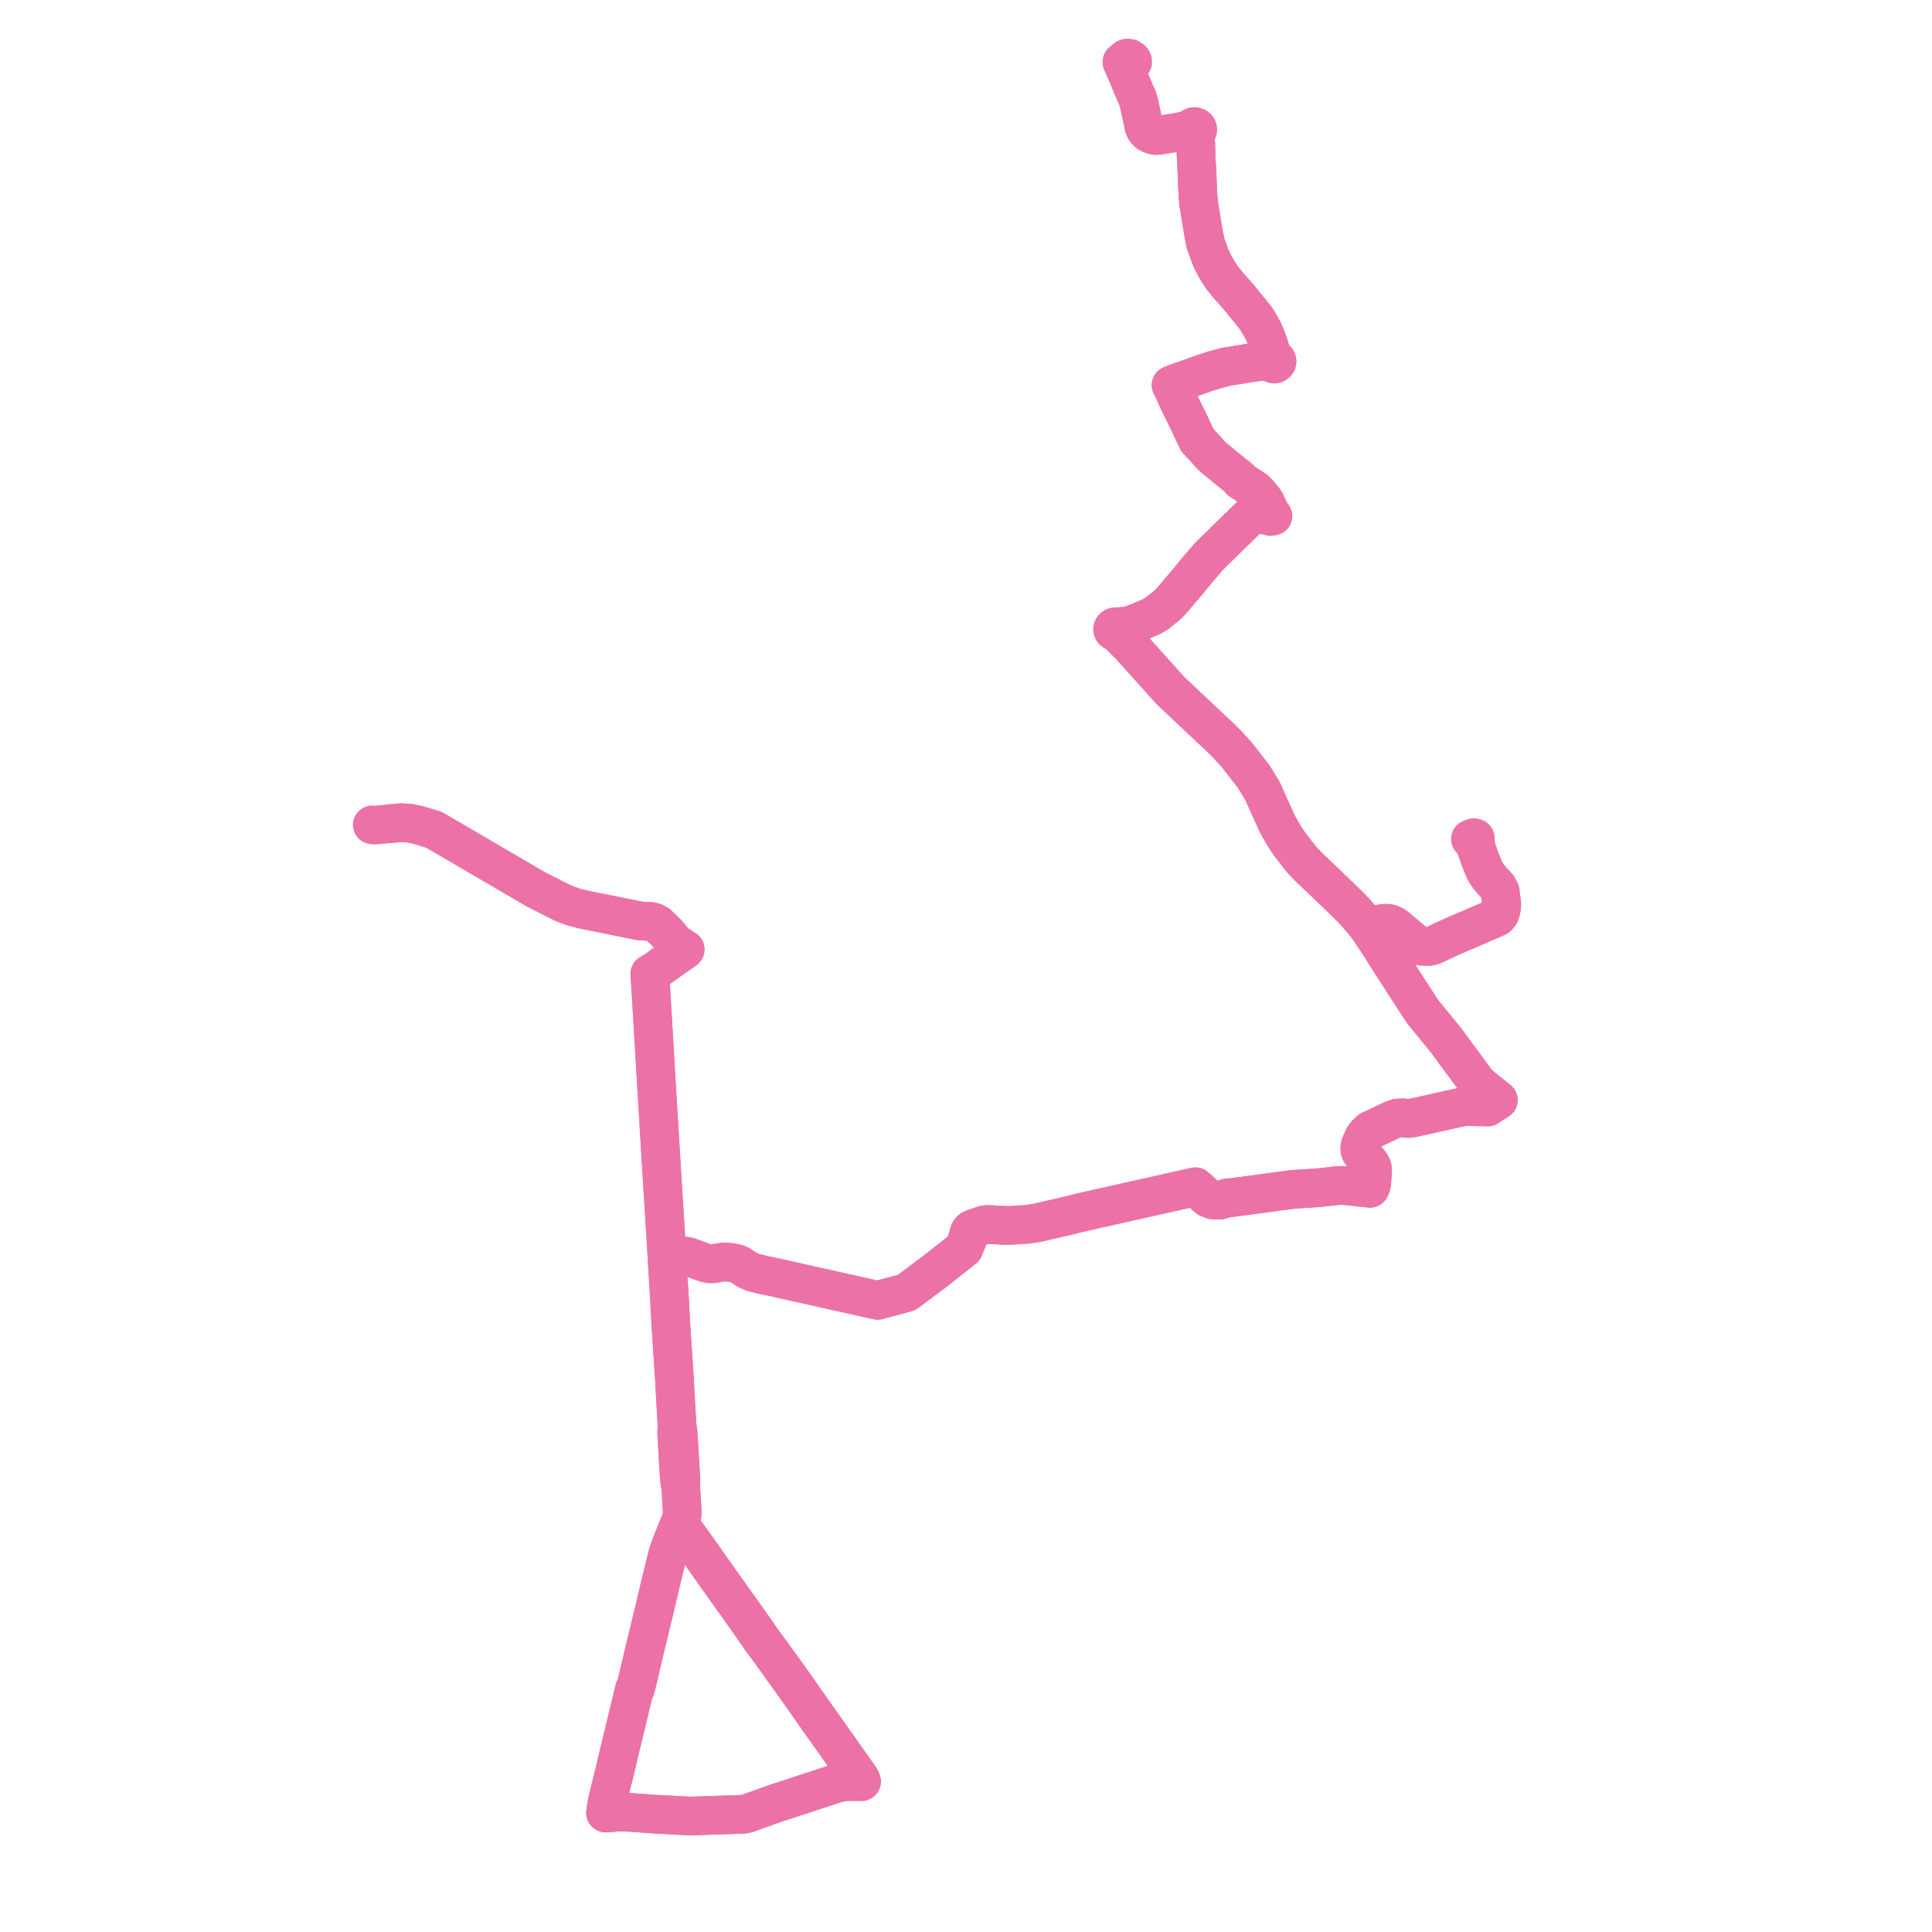     
<svg width="666.463" height="666.463" version="1.1"
     xmlns="http://www.w3.org/2000/svg">

  <title>Plan de ligne</title>
  <desc>Du 0000-00-00 au 9999-01-01</desc>

<path d='M 134.422 284.156 L 135.912 284.019 L 138.476 283.783 L 141.4 283.994 L 142.342 284.19 L 144.346 284.608 L 149.737 286.258 L 158.486 291.373 L 184.771 306.74 L 194.424 311.632 L 197.6 312.808 L 198.227 312.971 L 201.077 313.711 L 220.62 317.655 L 222.236 317.79 L 223.079 317.844 L 224.101 317.799 L 225.591 318.134 L 226.861 318.779 L 229.882 321.672 L 232.539 324.854 L 233.13 325.417 L 236.116 327.413 L 236.356 327.535 L 234.53 328.825 L 230.138 331.928 L 229.16 332.601 L 227.77 333.591 L 226.194 334.714 L 224.495 335.754 L 224.168 335.954 L 224.21 336.706 L 224.518 341.402 L 225.443 356.889 L 225.705 361.273 L 225.937 365.371 L 226.953 382.359 L 227.142 385.5 L 228.21 403.155 L 228.621 409.833 L 228.952 415.084 L 229.16 418.45 L 229.817 429.079 L 229.923 430.79 L 230.273 436.954 L 230.4 438.804 L 230.61 442.592 L 230.825 445.912 L 231.156 452.029 L 231.382 455.983 L 231.691 461.165 L 232.127 467.775 L 232.31 470.501 L 232.604 474.889 L 232.721 477.057 L 233.005 482.3 L 233.273 486.815 L 233.442 489.664 L 233.612 492.169 L 233.428 494.16 L 233.75 499.955 L 234.052 505.112 L 234.088 505.734 L 234.416 510.448 L 234.836 513.259 L 235.292 520.282 L 235.307 521.233 L 235.321 521.962 L 235.232 522.936 L 235.15 523.447 L 234.943 524.202 L 234.648 525.009 L 234.32 525.857 L 233.989 526.66 L 233.86 526.961 L 233.287 528.372 L 232.714 529.785 L 231.532 532.792 L 231.077 534.026 L 230.76 534.936 L 230.335 536.297 L 229.938 537.831 L 229.747 538.566 L 229.13 541.003 L 228.361 544.136 L 228.007 545.605 L 227.208 548.997 L 226.152 553.48 L 225.739 555.272 L 224.447 560.61 L 224.084 562.121 L 222.227 569.781 L 221.932 571.058 L 220.295 578.003 L 219.244 582.385 L 218.867 582.716 L 217.434 588.612 L 215.232 597.768 L 213.585 604.521 L 212.732 608.241 L 211.743 612.256 L 210.94 615.493 L 209.571 621.167 L 209.197 623.015 L 209.039 624.179 L 208.875 625.385 L 209.273 625.382 L 209.736 625.378 L 210.62 625.3 L 211.459 625.262 L 212.297 625.042 L 213.16 625.022 L 213.604 625.041 L 217.786 625.218 L 225.989 625.826 L 238.074 626.463 L 256.313 625.857 L 257.387 625.669 L 257.985 625.504 L 265.017 622.97 L 266.506 622.433 L 267.065 622.231 L 275.091 619.597 L 288.547 615.18 L 290.186 614.821 L 292.133 614.575 L 297.193 614.572 L 297.112 614.342 L 296.745 613.47 L 294.224 609.906 L 281.94 592.541 L 281.637 592.108 L 274.95 582.58 L 265.793 569.811 L 262.788 565.77 L 259.482 560.982 L 250.59 548.484 L 249.66 547.183 L 245.144 540.803 L 242.747 537.417 L 242.145 536.547 L 241.47 535.623 L 237.539 530.13 L 236.748 529.024 L 234.895 526.48 L 234.596 526.144 L 234.32 525.857 L 234.648 525.009 L 234.943 524.202 L 235.15 523.447 L 235.232 522.936 L 235.321 521.962 L 235.307 521.233 L 235.292 520.282 L 234.836 513.259 L 234.884 510.442 L 234.88 510.377 L 234.539 504.642 L 234.222 499.318 L 234.061 496.72 L 233.9 494.121 L 233.612 492.169 L 233.442 489.664 L 233.273 486.815 L 233.005 482.3 L 232.721 477.057 L 232.604 474.889 L 232.31 470.501 L 232.127 467.775 L 231.691 461.165 L 231.382 455.983 L 231.156 452.029 L 230.825 445.912 L 230.61 442.592 L 230.4 438.804 L 230.273 436.954 L 230.615 436.883 L 231.39 436.604 L 233.757 434.451 L 234.641 433.688 L 235.402 433.397 L 236.426 433.322 L 237.488 433.514 L 243.561 435.721 L 244.812 435.954 L 245.98 435.93 L 248.266 435.553 L 249.254 435.385 L 250.792 435.401 L 251.984 435.48 L 253.033 435.673 L 254.416 436.019 L 255.407 436.5 L 257.987 438.181 L 259.67 438.886 L 263.951 439.955 L 265.657 440.273 L 302.729 448.566 L 312.749 445.874 L 323.548 437.779 L 324.788 436.773 L 332.48 430.683 L 333.644 427.82 L 334.258 425.414 L 334.413 424.959 L 334.615 424.626 L 334.831 424.393 L 335.139 424.133 L 335.568 423.899 L 336.193 423.676 L 336.479 423.585 L 337.621 423.186 L 338.856 422.755 L 339.508 422.569 L 340.074 422.473 L 340.627 422.419 L 341.229 422.41 L 341.833 422.439 L 344.616 422.623 L 345.918 422.691 L 347.645 422.727 L 349.654 422.653 L 354.211 422.343 L 355.704 422.143 L 357.007 421.969 L 357.979 421.772 L 367.563 419.568 L 373.667 418.068 L 382.384 416.112 L 412.372 409.381 L 416.7 413.275 L 418.445 413.928 L 420.945 413.953 L 422.213 413.589 L 423.621 413.162 L 424.724 413.146 L 437.97 411.368 L 446.042 410.285 L 454.544 409.747 L 460.93 409.029 L 462.692 408.92 L 464.439 409.032 L 472.585 409.922 L 472.975 409.093 L 473.167 408.285 L 473.505 403.685 L 473.388 402.848 L 473.032 401.982 L 472.448 401.107 L 469.461 397.579 L 469.127 396.772 L 469.079 395.866 L 469.304 394.88 L 470.447 392.317 L 471.15 391.34 L 472.59 389.946 L 480.189 386.342 L 482.013 385.698 L 483.9 385.603 L 485.528 385.814 L 486.217 385.816 L 486.86 385.724 L 487.276 385.645 L 488.59 385.348 L 505.091 381.687 L 510.038 381.803 L 513.181 381.876 L 516.865 379.486 L 516.501 379.193 L 511.494 375.172 L 509.571 373.466 L 508.115 371.49 L 498.74 358.762 L 490.711 348.931 L 481.492 334.697 L 480.327 332.898 L 475.302 324.967 L 471.534 319.378 L 471.841 319.332 L 477.621 318.49 L 478.632 318.507 L 479.672 318.705 L 480.571 319.106 L 481.598 319.781 L 488.395 325.453 L 490.415 326.411 L 492.94 326.475 L 493.546 326.334 L 494.094 326.206 L 495.451 325.621 L 495.686 325.508 L 498.297 324.262 L 503.848 321.783 L 506.312 320.774 L 516.041 316.536 L 516.519 316.315 L 516.835 316.013 L 517.375 315.306 L 517.754 314.111 L 517.908 313.4 L 518.01 312.605 L 518.038 311.949 L 518.042 311.86 L 517.97 311.021 L 517.704 309.547 L 517.608 308.527 L 517.517 307.559 L 516.613 305.861 L 514.639 303.736 L 513.361 302.191 L 512.534 300.916 L 511.673 299.079 L 510.567 296.368 L 509.89 294.428 L 509.451 293.236 L 508.811 290.212 L 508.791 289.816 L 508.855 289.515 L 508.896 289.163 L 508.782 289.124 L 508.416 288.997 L 507.273 289.42 L 508.416 288.997 L 508.896 289.163 L 508.855 289.515 L 508.791 289.816 L 508.811 290.212 L 508.826 290.28 L 509.451 293.236 L 509.89 294.428 L 510.567 296.368 L 511.673 299.079 L 512.534 300.916 L 513.361 302.191 L 514.639 303.736 L 516.613 305.861 L 517.517 307.559 L 517.704 309.547 L 517.97 311.021 L 518.042 311.86 L 518.038 311.949 L 518.01 312.605 L 517.908 313.4 L 517.754 314.111 L 517.375 315.306 L 516.835 316.013 L 516.519 316.315 L 516.041 316.536 L 506.312 320.774 L 503.848 321.783 L 498.297 324.262 L 495.686 325.508 L 495.451 325.621 L 494.094 326.206 L 493.546 326.334 L 492.94 326.475 L 490.415 326.411 L 488.395 325.453 L 484.538 322.235 L 481.598 319.781 L 480.571 319.106 L 479.672 318.705 L 478.632 318.507 L 477.621 318.49 L 471.841 319.332 L 471.534 319.378 L 469.394 316.829 L 467.273 314.387 L 464.238 311.308 L 459.802 307.047 L 456.465 303.843 L 455.152 302.596 L 451.423 299.06 L 449.035 296.544 L 446.655 293.515 L 444.894 291.209 L 443.357 288.935 L 442.084 286.801 L 440.591 284.154 L 438.933 280.471 L 435.494 272.837 L 432.459 267.848 L 426.748 260.539 L 423.533 256.973 L 423.104 256.515 L 422.82 256.245 L 420.341 253.802 L 418.457 252.063 L 410.943 244.991 L 403.891 238.353 L 394.5 227.919 L 389.405 222.257 L 386.619 219.562 L 385.838 218.483 L 385.541 217.629 L 385.722 217.37 L 385.788 217.074 L 386.35 216.249 L 387.001 216.096 L 388.749 215.903 L 390.568 215.476 L 391.417 215.131 L 393.318 214.359 L 397.227 212.692 L 398.552 211.95 L 399.069 211.605 L 400.214 210.711 L 400.437 210.529 L 400.899 210.152 L 402.859 208.567 L 404.571 206.738 L 406.354 204.624 L 410.144 200.164 L 412.789 196.913 L 416.985 192.007 L 419.501 189.507 L 420.278 188.769 L 427.986 181.234 L 428.748 180.489 L 429.795 179.466 L 432.252 177.065 L 432.564 176.759 L 434.566 177.272 L 435.748 177.558 L 438.316 178.18 L 439.125 178.024 L 438.608 177.354 L 438.437 177.097 L 437.957 176.145 L 437.815 175.863 L 436.407 173.013 L 436.068 172.554 L 435.497 171.831 L 434.596 170.766 L 434.192 170.288 L 432.752 168.846 L 427.856 165.717 L 427.645 165.213 L 427.571 165.084 L 426.3 164.071 L 423.928 162.181 L 418.701 157.893 L 417.351 156.592 L 416.58 155.686 L 416.156 155.186 L 415.462 154.443 L 413.093 151.906 L 412.585 150.892 L 412.266 150.211 L 410.606 146.675 L 410.513 146.479 L 410.157 145.72 L 409.616 144.622 L 407.25 139.824 L 407.139 139.595 L 406.567 138.411 L 405.804 136.719 L 405.282 135.557 L 404.659 134.173 L 404.443 133.695 L 403.977 132.864 L 404.287 132.72 L 405.289 132.278 L 407.248 131.605 L 408.601 131.141 L 409.845 130.701 L 410.611 130.43 L 411.34 130.171 L 415.729 128.617 L 418.604 127.689 L 419.721 127.388 L 422.473 126.645 L 423.035 126.526 L 424.514 126.279 L 425.389 126.14 L 428.6 125.607 L 429.312 125.482 L 429.836 125.391 L 430.855 125.231 L 432.337 125.028 L 434.022 124.797 L 435.882 124.597 L 437.341 124.533 L 437.473 124.539 L 438.179 124.9 L 438.509 124.98 L 438.666 125.23 L 438.905 125.425 L 439.203 125.548 L 439.494 125.586 L 439.787 125.553 L 440.058 125.451 L 440.202 125.359 L 440.327 125.248 L 440.427 125.119 L 440.532 124.888 L 440.561 124.642 L 440.511 124.398 L 440.388 124.177 L 440.201 123.992 L 439.963 123.857 L 439.692 123.782 L 439.098 123.139 L 438.863 122.886 L 437.503 118.43 L 436.89 116.786 L 436.645 116.13 L 435.824 114.273 L 435.098 112.899 L 434.902 112.528 L 433.43 110.083 L 432.514 108.899 L 427.744 103 L 423.366 98.015 L 421.424 95.588 L 419.572 92.668 L 417.819 89.256 L 415.876 84.046 L 415.241 80.799 L 415.075 79.819 L 414.308 75.188 L 413.781 72.028 L 413.519 70.455 L 413.294 67.913 L 413.164 65.47 L 413.095 64.167 L 412.959 60.333 L 412.906 59.356 L 412.896 59.154 L 412.858 58.453 L 412.835 58.018 L 412.796 57.308 L 412.58 53.432 L 412.563 51.785 L 412.509 50.776 L 412.498 49.414 L 412.241 47.108 L 412.447 46.308 L 412.513 45.935 L 412.576 45.576 L 412.779 45.466 L 412.994 45.243 L 413.142 45.016 L 413.201 44.59 L 413.1 44.252 L 412.889 43.977 L 412.767 43.894 L 412.589 43.773 L 412.383 43.709 L 412.229 43.66 L 411.841 43.65 L 411.463 43.752 L 411.248 43.871 L 411.14 43.956 L 410.913 44.239 L 410.858 44.422 L 410.272 44.632 L 409.205 44.957 L 407.974 45.277 L 405.734 45.697 L 405.132 45.81 L 402.472 46.24 L 399.753 46.68 L 398.628 46.732 L 397.75 46.57 L 396.507 46.057 L 395.85 45.587 L 395.149 44.79 L 394.66 43.81 L 394.156 41.428 L 393.479 38.23 L 392.993 35.938 L 392.412 33.84 L 391.546 31.991 L 390.418 29.295 L 388.703 25.196 L 388.09 23.808 L 387.368 22.17 L 387.027 21.399 L 387.407 21.289 L 387.929 21.131 L 388.555 21.282 L 389.138 21.766 L 389.651 22.002 L 390.355 21.868 L 390.457 21.754 L 390.48 21.727' fill='transparent' stroke='#ec71a7' stroke-linecap='round' stroke-linejoin='round' stroke-width='13.329'/><path d='M 390.483 21.725 L 390.721 21.457 L 390.707 20.998 L 390.446 20.611 L 389.588 20.085 L 388.934 20 L 388.372 20.206 L 387.964 20.629 L 387.929 21.131 L 387.407 21.289 L 387.027 21.399 L 387.279 21.969 L 387.368 22.17 L 388.09 23.808 L 388.703 25.196 L 391.546 31.991 L 392.412 33.84 L 392.993 35.938 L 393.479 38.23 L 394.125 41.286 L 394.66 43.81 L 395.149 44.79 L 395.85 45.587 L 396.507 46.057 L 397.75 46.57 L 398.628 46.732 L 399.753 46.68 L 402.472 46.24 L 404.281 45.948 L 405.132 45.81 L 407.974 45.277 L 409.628 45.304 L 410.412 45.287 L 410.609 45.276 L 411.016 45.252 L 411.191 45.438 L 411.487 45.61 L 411.583 45.635 L 411.911 46.379 L 412.241 47.108 L 412.434 48.845 L 412.498 49.414 L 412.509 50.776 L 412.563 51.785 L 412.58 53.432 L 412.796 57.308 L 412.835 58.018 L 412.858 58.453 L 412.896 59.154 L 412.906 59.356 L 412.959 60.333 L 413.095 64.167 L 413.164 65.47 L 413.294 67.913 L 413.519 70.455 L 414.088 73.868 L 414.308 75.188 L 415.075 79.819 L 415.241 80.799 L 415.876 84.046 L 417.819 89.256 L 419.572 92.668 L 421.424 95.588 L 423.366 98.015 L 427.744 103 L 432.514 108.899 L 433.43 110.083 L 434.902 112.528 L 435.098 112.899 L 435.824 114.273 L 436.645 116.13 L 437.503 118.43 L 438.249 120.874 L 438.863 122.886 L 438.852 123.202 L 438.837 123.619 L 438.88 123.943 L 438.644 124.149 L 438.495 124.408 L 437.473 124.539 L 437.341 124.533 L 435.882 124.597 L 434.022 124.797 L 433.417 124.88 L 430.855 125.231 L 429.836 125.391 L 429.312 125.482 L 428.6 125.607 L 425.389 126.14 L 424.514 126.279 L 423.035 126.526 L 422.473 126.645 L 419.721 127.388 L 418.604 127.689 L 415.729 128.617 L 415.362 128.747 L 411.34 130.171 L 410.611 130.43 L 409.845 130.701 L 408.601 131.141 L 405.289 132.278 L 404.287 132.72 L 403.977 132.864 L 404.443 133.695 L 404.659 134.173 L 405.282 135.557 L 405.804 136.719 L 406.567 138.411 L 407.139 139.595 L 407.25 139.824 L 408.709 142.782 L 410.157 145.72 L 410.513 146.479 L 410.606 146.675 L 412.585 150.892 L 413.093 151.906 L 415.462 154.443 L 416.156 155.186 L 416.58 155.686 L 417.351 156.592 L 418.701 157.893 L 421.137 159.891 L 423.928 162.181 L 427.571 165.084 L 427.645 165.213 L 427.856 165.717 L 432.752 168.846 L 434.192 170.288 L 435.497 171.831 L 436.068 172.554 L 436.407 173.013 L 435.954 173.453 L 432.564 176.759 L 432.252 177.065 L 430.372 178.902 L 429.795 179.466 L 427.986 181.234 L 420.278 188.769 L 419.501 189.507 L 416.985 192.007 L 412.789 196.913 L 410.144 200.164 L 406.354 204.624 L 404.571 206.738 L 402.859 208.567 L 400.899 210.152 L 400.437 210.529 L 400.214 210.711 L 399.069 211.605 L 398.552 211.95 L 397.227 212.692 L 393.318 214.359 L 391.417 215.131 L 390.568 215.476 L 388.749 215.903 L 387.001 216.096 L 386.35 216.249 L 385.293 216.318 L 384.964 216.212 L 384.614 216.21 L 384.284 216.313 L 383.979 216.545 L 383.806 216.862 L 383.779 217.035 L 383.816 217.296 L 383.942 217.535 L 384.2 217.767 L 384.538 217.901 L 384.909 217.92 L 385.546 218.312 L 385.838 218.483 L 386.619 219.562 L 389.405 222.257 L 394.5 227.919 L 403.891 238.353 L 413.77 247.651 L 418.457 252.063 L 420.341 253.802 L 422.82 256.245 L 423.104 256.515 L 423.533 256.973 L 426.748 260.539 L 431.042 266.034 L 432.459 267.848 L 435.494 272.837 L 440.591 284.154 L 442.084 286.801 L 443.357 288.935 L 444.894 291.209 L 446.655 293.515 L 447.173 294.175 L 449.035 296.544 L 451.423 299.06 L 455.152 302.596 L 456.465 303.843 L 464.238 311.308 L 467.273 314.387 L 469.394 316.829 L 471.534 319.378 L 471.841 319.332 L 477.621 318.49 L 478.632 318.507 L 479.672 318.705 L 480.571 319.106 L 481.598 319.781 L 488.395 325.453 L 490.415 326.411 L 492.94 326.475 L 493.546 326.334 L 494.094 326.206 L 495.451 325.621 L 495.686 325.508 L 498.297 324.262 L 499.672 323.648 L 503.848 321.783 L 506.312 320.774 L 516.041 316.536 L 516.519 316.315 L 516.835 316.013 L 517.375 315.306 L 517.754 314.111 L 517.908 313.4 L 518.01 312.605 L 518.038 311.949 L 518.042 311.86 L 517.97 311.021 L 517.704 309.547 L 517.517 307.559 L 516.613 305.861 L 514.639 303.736 L 513.361 302.191 L 512.534 300.916 L 511.673 299.079 L 510.567 296.368 L 509.89 294.428 L 509.451 293.236 L 508.811 290.212 L 508.791 289.816 L 508.855 289.515 L 508.896 289.163 L 508.416 288.997 L 507.273 289.42 L 508.416 288.997 L 508.896 289.163 L 508.855 289.515 L 508.791 289.816 L 508.811 290.212 L 509.046 291.322 L 509.451 293.236 L 509.89 294.428 L 510.567 296.368 L 511.673 299.079 L 512.534 300.916 L 513.361 302.191 L 514.639 303.736 L 516.613 305.861 L 517.517 307.559 L 517.704 309.547 L 517.97 311.021 L 518.042 311.86 L 518.038 311.949 L 518.01 312.605 L 517.908 313.4 L 517.754 314.111 L 517.375 315.306 L 516.835 316.013 L 516.519 316.315 L 516.041 316.536 L 508.7 319.734 L 506.312 320.774 L 503.848 321.783 L 498.297 324.262 L 495.686 325.508 L 495.451 325.621 L 494.094 326.206 L 493.546 326.334 L 492.94 326.475 L 490.415 326.411 L 488.395 325.453 L 481.598 319.781 L 480.571 319.106 L 479.672 318.705 L 478.632 318.507 L 477.621 318.49 L 471.841 319.332 L 471.534 319.378 L 474.061 323.126 L 475.302 324.967 L 480.327 332.898 L 490.711 348.931 L 498.74 358.762 L 509.571 373.466 L 511.494 375.172 L 516.501 379.193 L 516.865 379.486 L 513.181 381.876 L 505.091 381.687 L 504.466 381.826 L 488.59 385.348 L 487.276 385.645 L 486.86 385.724 L 486.217 385.816 L 485.528 385.814 L 483.9 385.603 L 482.013 385.698 L 480.189 386.342 L 472.59 389.946 L 471.15 391.34 L 470.447 392.317 L 469.304 394.88 L 469.079 395.866 L 469.127 396.772 L 469.461 397.579 L 472.448 401.107 L 473.032 401.982 L 473.388 402.848 L 473.505 403.685 L 473.167 408.285 L 472.975 409.093 L 472.585 409.922 L 464.439 409.032 L 462.692 408.92 L 460.93 409.029 L 454.544 409.747 L 446.042 410.285 L 424.724 413.146 L 423.621 413.162 L 422.213 413.589 L 420.945 413.953 L 418.445 413.928 L 416.7 413.275 L 412.372 409.381 L 405.743 410.869 L 382.384 416.112 L 373.667 418.068 L 367.563 419.568 L 357.979 421.772 L 357.007 421.969 L 355.704 422.143 L 354.211 422.343 L 349.654 422.653 L 347.645 422.727 L 345.918 422.691 L 344.616 422.623 L 341.833 422.439 L 341.229 422.41 L 340.627 422.419 L 340.074 422.473 L 339.508 422.569 L 338.856 422.755 L 337.621 423.186 L 336.479 423.585 L 336.193 423.676 L 335.568 423.899 L 335.139 424.133 L 334.831 424.393 L 334.615 424.626 L 334.413 424.959 L 334.258 425.414 L 333.644 427.82 L 332.48 430.683 L 324.788 436.773 L 323.548 437.779 L 312.749 445.874 L 302.729 448.566 L 286.504 444.937 L 265.657 440.273 L 263.951 439.955 L 259.67 438.886 L 257.987 438.181 L 255.407 436.5 L 254.416 436.019 L 253.033 435.673 L 251.984 435.48 L 250.792 435.401 L 249.254 435.385 L 248.266 435.553 L 245.98 435.93 L 244.812 435.954 L 243.561 435.721 L 237.488 433.514 L 236.426 433.322 L 235.402 433.397 L 234.641 433.688 L 233.757 434.451 L 231.39 436.604 L 230.615 436.883 L 230.273 436.954 L 230.4 438.804 L 230.61 442.592 L 230.825 445.912 L 231.156 452.029 L 231.382 455.983 L 231.691 461.165 L 232.127 467.775 L 232.31 470.501 L 232.604 474.889 L 232.721 477.057 L 233.005 482.3 L 233.273 486.815 L 233.442 489.664 L 233.612 492.169 L 233.428 494.16 L 233.75 499.955 L 233.873 502.059 L 234.088 505.734 L 234.416 510.448 L 234.836 513.259 L 235.292 520.282 L 235.307 521.233 L 235.321 521.962 L 235.232 522.936 L 235.15 523.447 L 234.943 524.202 L 234.648 525.009 L 234.32 525.857 L 233.989 526.66 L 233.86 526.961 L 233.287 528.372 L 232.714 529.785 L 231.532 532.792 L 231.077 534.026 L 230.76 534.936 L 230.335 536.297 L 229.938 537.831 L 229.747 538.566 L 229.13 541.003 L 228.361 544.136 L 228.007 545.605 L 226.152 553.48 L 225.739 555.272 L 224.447 560.61 L 224.084 562.121 L 222.227 569.781 L 221.932 571.058 L 221.499 572.893 L 220.295 578.003 L 219.244 582.385 L 218.867 582.716 L 217.434 588.612 L 215.232 597.768 L 213.585 604.521 L 212.732 608.241 L 211.743 612.256 L 210.94 615.493 L 209.571 621.167 L 209.197 623.015 L 209.039 624.179 L 208.875 625.385 L 209.313 625.382 L 209.736 625.378 L 210.62 625.3 L 211.459 625.262 L 212.297 625.042 L 213.16 625.022 L 214.262 625.068 L 217.786 625.218 L 225.989 625.826 L 238.074 626.463 L 256.313 625.857 L 257.387 625.669 L 257.985 625.504 L 265.017 622.97 L 266.506 622.433 L 267.065 622.231 L 271.633 620.732 L 275.091 619.597 L 288.547 615.18 L 290.186 614.821 L 292.133 614.575 L 297.193 614.572 L 297.112 614.342 L 296.745 613.47 L 294.336 610.064 L 281.94 592.541 L 281.637 592.108 L 274.95 582.58 L 265.793 569.811 L 262.788 565.77 L 259.482 560.982 L 256.408 556.661 L 250.59 548.484 L 249.66 547.183 L 242.747 537.417 L 242.145 536.547 L 241.47 535.623 L 239.763 533.238 L 237.539 530.13 L 236.748 529.024 L 234.895 526.48 L 234.596 526.144 L 234.32 525.857 L 234.648 525.009 L 234.943 524.202 L 235.15 523.447 L 235.232 522.936 L 235.321 521.962 L 235.307 521.233 L 235.292 520.282 L 234.836 513.259 L 234.884 510.442 L 234.88 510.377 L 234.86 510.041 L 234.222 499.318 L 234.061 496.72 L 233.9 494.121 L 233.612 492.169 L 233.442 489.664 L 233.273 486.815 L 233.005 482.3 L 232.721 477.057 L 232.604 474.889 L 232.31 470.501 L 232.127 467.775 L 231.691 461.165 L 231.382 455.983 L 231.156 452.029 L 230.825 445.912 L 230.61 442.592 L 230.4 438.804 L 230.273 436.954 L 229.923 430.79 L 229.16 418.45 L 228.952 415.084 L 228.621 409.833 L 228.21 403.155 L 227.142 385.5 L 226.953 382.359 L 225.937 365.371 L 225.705 361.273 L 225.443 356.889 L 224.908 347.944 L 224.518 341.402 L 224.21 336.706 L 224.168 335.954 L 224.495 335.754 L 226.194 334.714 L 228.562 333.027 L 229.16 332.601 L 230.138 331.928 L 234.53 328.825 L 236.356 327.535 L 236.116 327.413 L 233.13 325.417 L 232.539 324.854 L 229.882 321.672 L 227.771 319.651 L 226.861 318.779 L 225.591 318.134 L 224.101 317.799 L 223.079 317.844 L 222.236 317.79 L 220.62 317.655 L 201.077 313.711 L 198.227 312.971 L 197.6 312.808 L 194.424 311.632 L 184.771 306.74 L 180.523 304.257 L 149.737 286.258 L 145.752 285.038 L 144.346 284.608 L 142.342 284.19 L 141.4 283.994 L 138.476 283.783 L 135.912 284.019 L 129.706 284.591 L 129.099 284.604 L 128.421 284.551' fill='transparent' stroke='#ec71a7' stroke-linecap='round' stroke-linejoin='round' stroke-width='13.329'/>
</svg>
